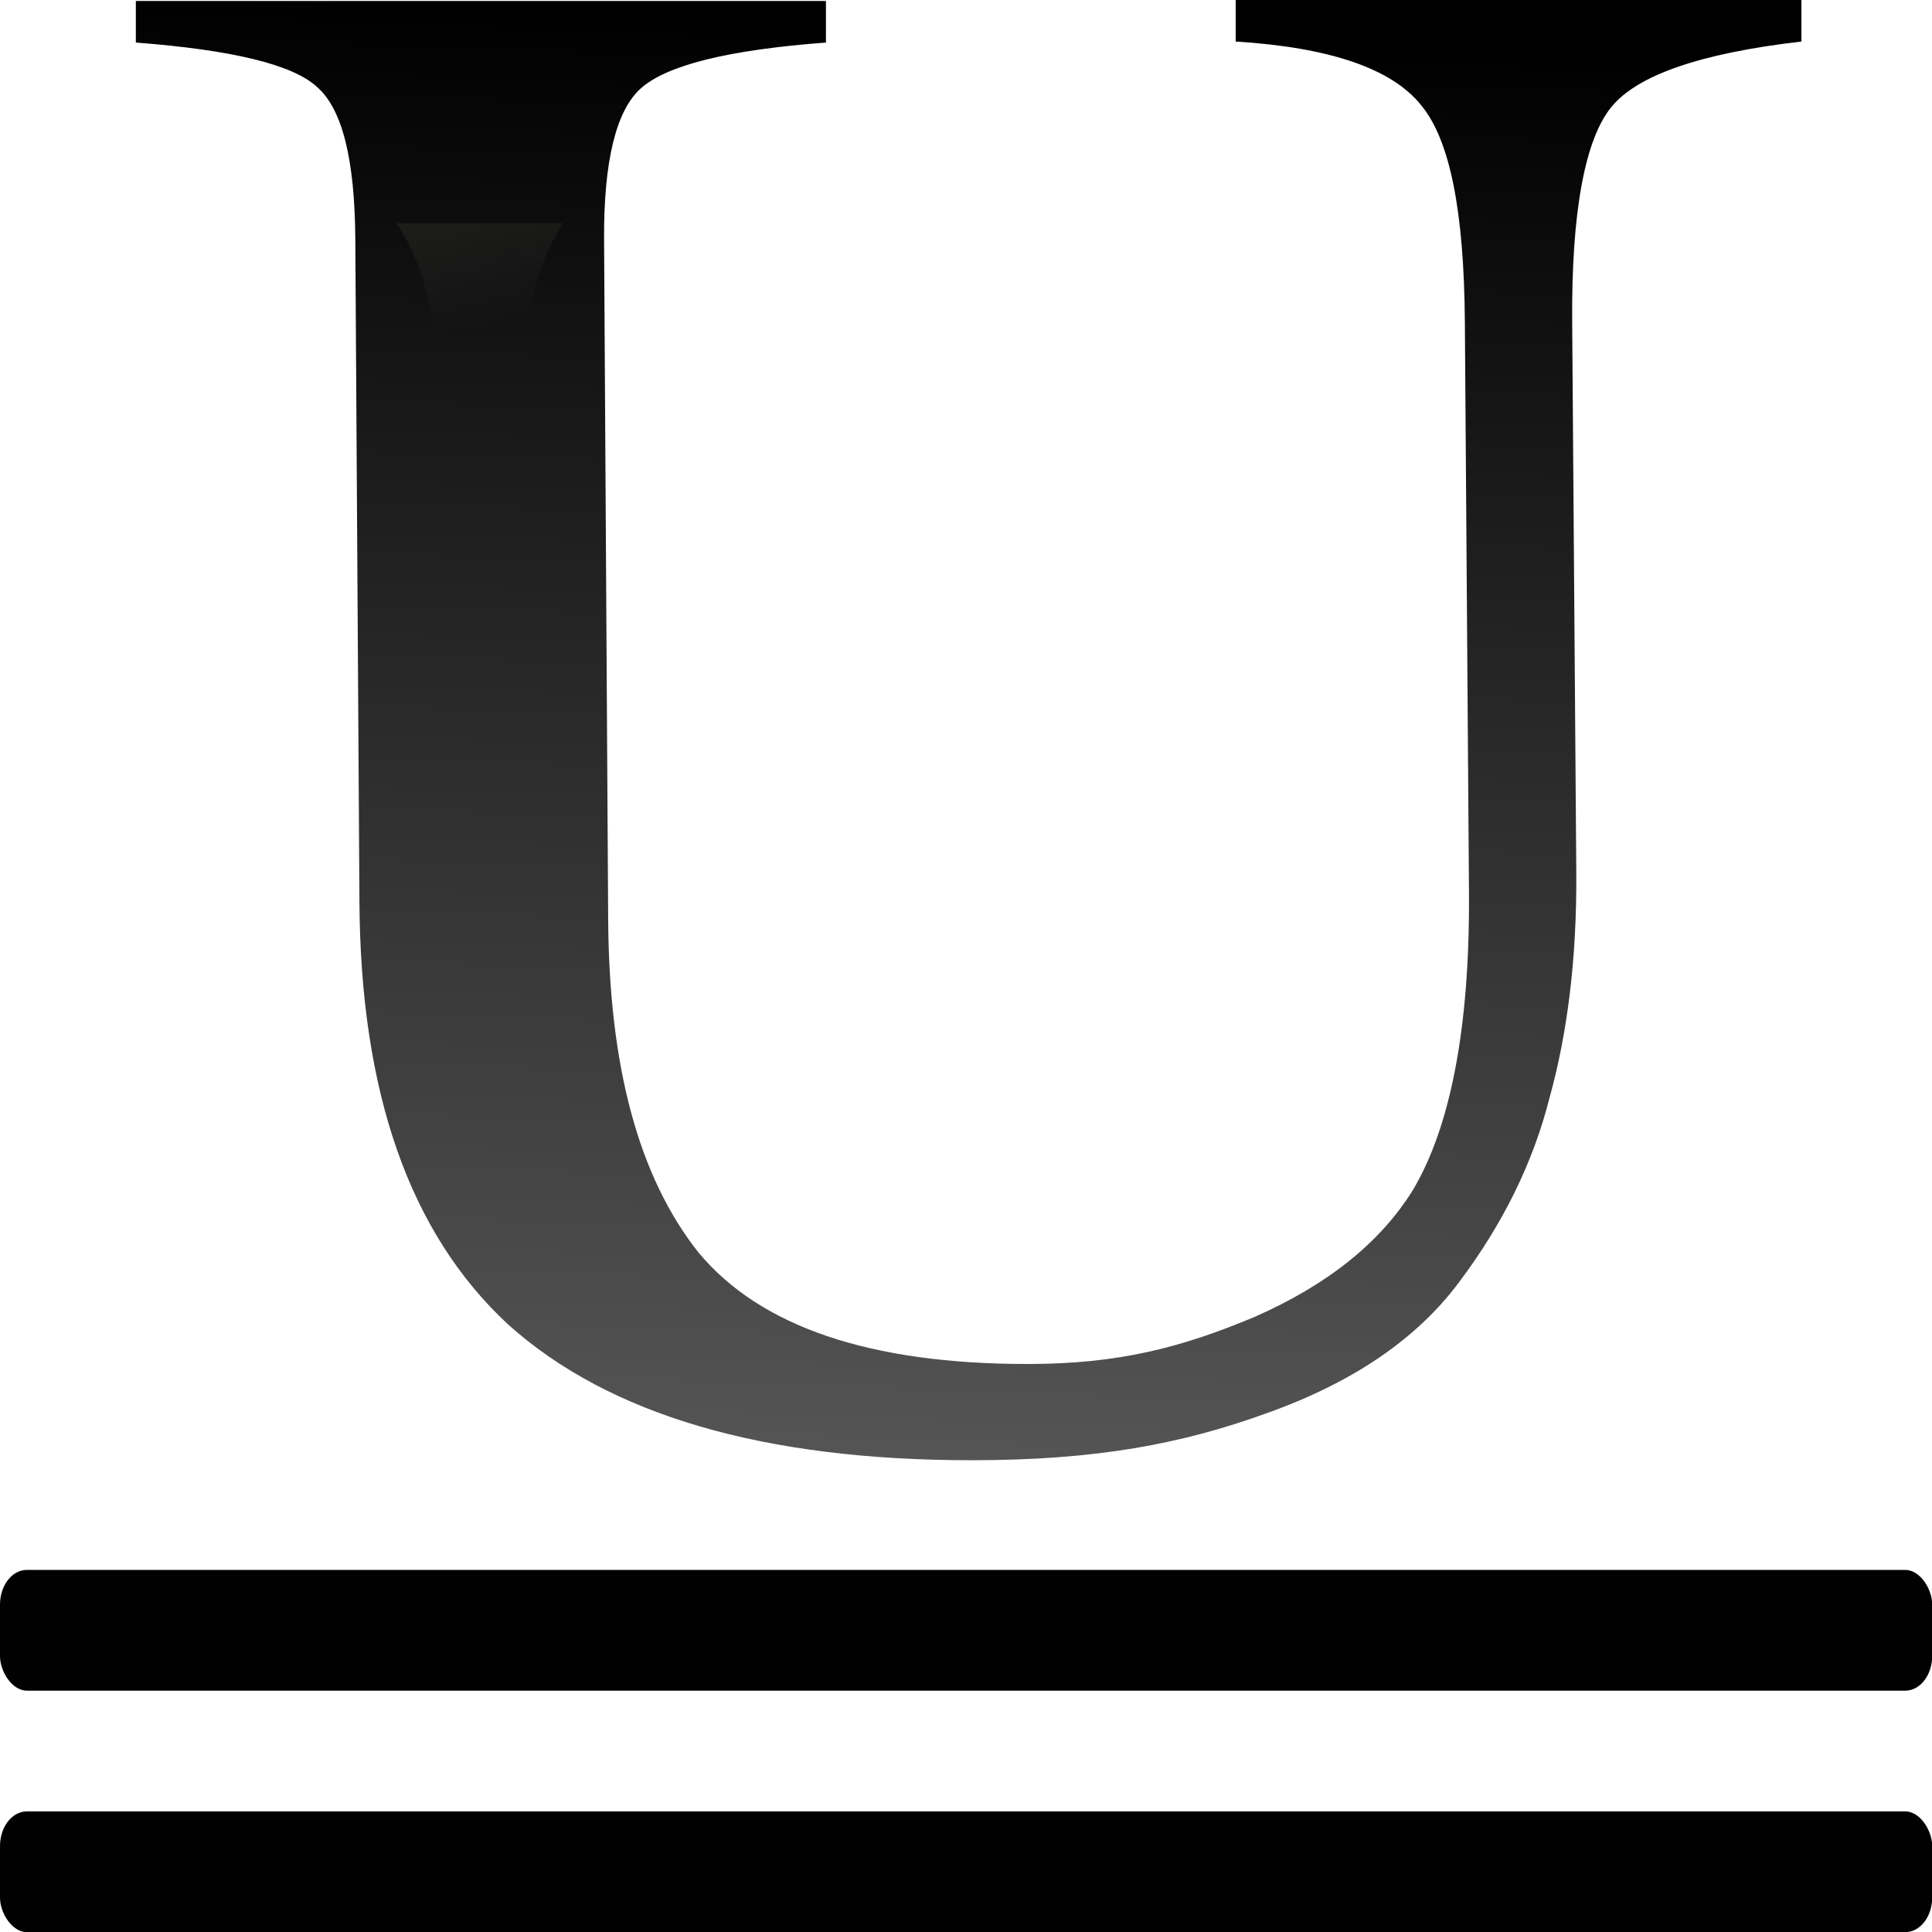 <svg height="16" viewBox="0 0 4.233 4.233" width="16" xmlns="http://www.w3.org/2000/svg" xmlns:xlink="http://www.w3.org/1999/xlink"><linearGradient id="a" gradientUnits="userSpaceOnUse" x1="16.933" x2="21.167" y1="-2.117" y2="23.283"><stop offset="0" stop-color="#3b3e22"/><stop offset="1" stop-color="#454545" stop-opacity="0"/></linearGradient><linearGradient id="b" gradientTransform="matrix(1.053 0 0 .945 .215 -2.61)" gradientUnits="userSpaceOnUse" x1="14.928" x2="16.088" y1="29.901" y2="3.216"><stop offset="0" stop-color="#555"/><stop offset="1"/></linearGradient><g transform="scale(.125)"><rect fill="#010101" height="2.117" rx=".472" ry=".607" stroke-width=".265" width="33.867" x="0" y="31.75"/><path d="m10.66 16.119c.015 2.558.527 4.502 1.581 5.832 1.083 1.305 3.006 1.957 5.77 1.957 1.596 0 2.694-.287 3.976-.824 1.282-.563 2.208-1.305 2.778-2.225.655-1.1 1-2.839.983-5.218l-.072-10.001c-.014-1.918-.256-3.185-.769-3.799-.513-.639-1.596-1.01-3.248-1.113v-.729h9.916v.729c-1.767.205-2.878.588-3.334 1.151-.456.563-.698 1.816-.684 3.76l.072 9.655c.011 1.509-.157 2.826-.47 3.952-.285 1.125-.812 2.2-1.581 3.223-.741.998-1.866 1.765-3.377 2.302-1.482.537-2.979.824-5.173.824-3.647 0-6.354-.793-8.121-2.379-1.738-1.611-2.587-4.08-2.607-7.405l-.072-11.612c-.009-1.407-.228-2.302-.684-2.686-.427-.384-1.482-.639-3.163-.767v-.729h12.096v.729c-1.71.128-2.792.396-3.248.806-.427.384-.649 1.266-.641 2.647z" fill="url(#b)" stroke-width=".962"/><path d="m23.791 12.154c.024.021.023.05.047.07.024.021.053.022.076.043zm75.094 1.936c.012.014.012.035.023.049.01.013.029.017.039.029zm-73.463.723c1.976 3.049 2.65 6.542 2.65 11.066v42.893a96 44 0 0 0 5.787.967v-43.859c0-4.54.604-8.006 2.596-11.066zm73.789 0c.868 1.171 1.279 2.592 1.771 3.955.469-1.352.817-2.774 1.693-3.955z" fill="url(#a)" transform="matrix(.265 0 0 .263 .215 .015)"/><rect fill="#010101" height="2.117" rx=".472" ry=".607" stroke-width=".265" width="33.867" x="-0" y="27.517"/></g></svg>